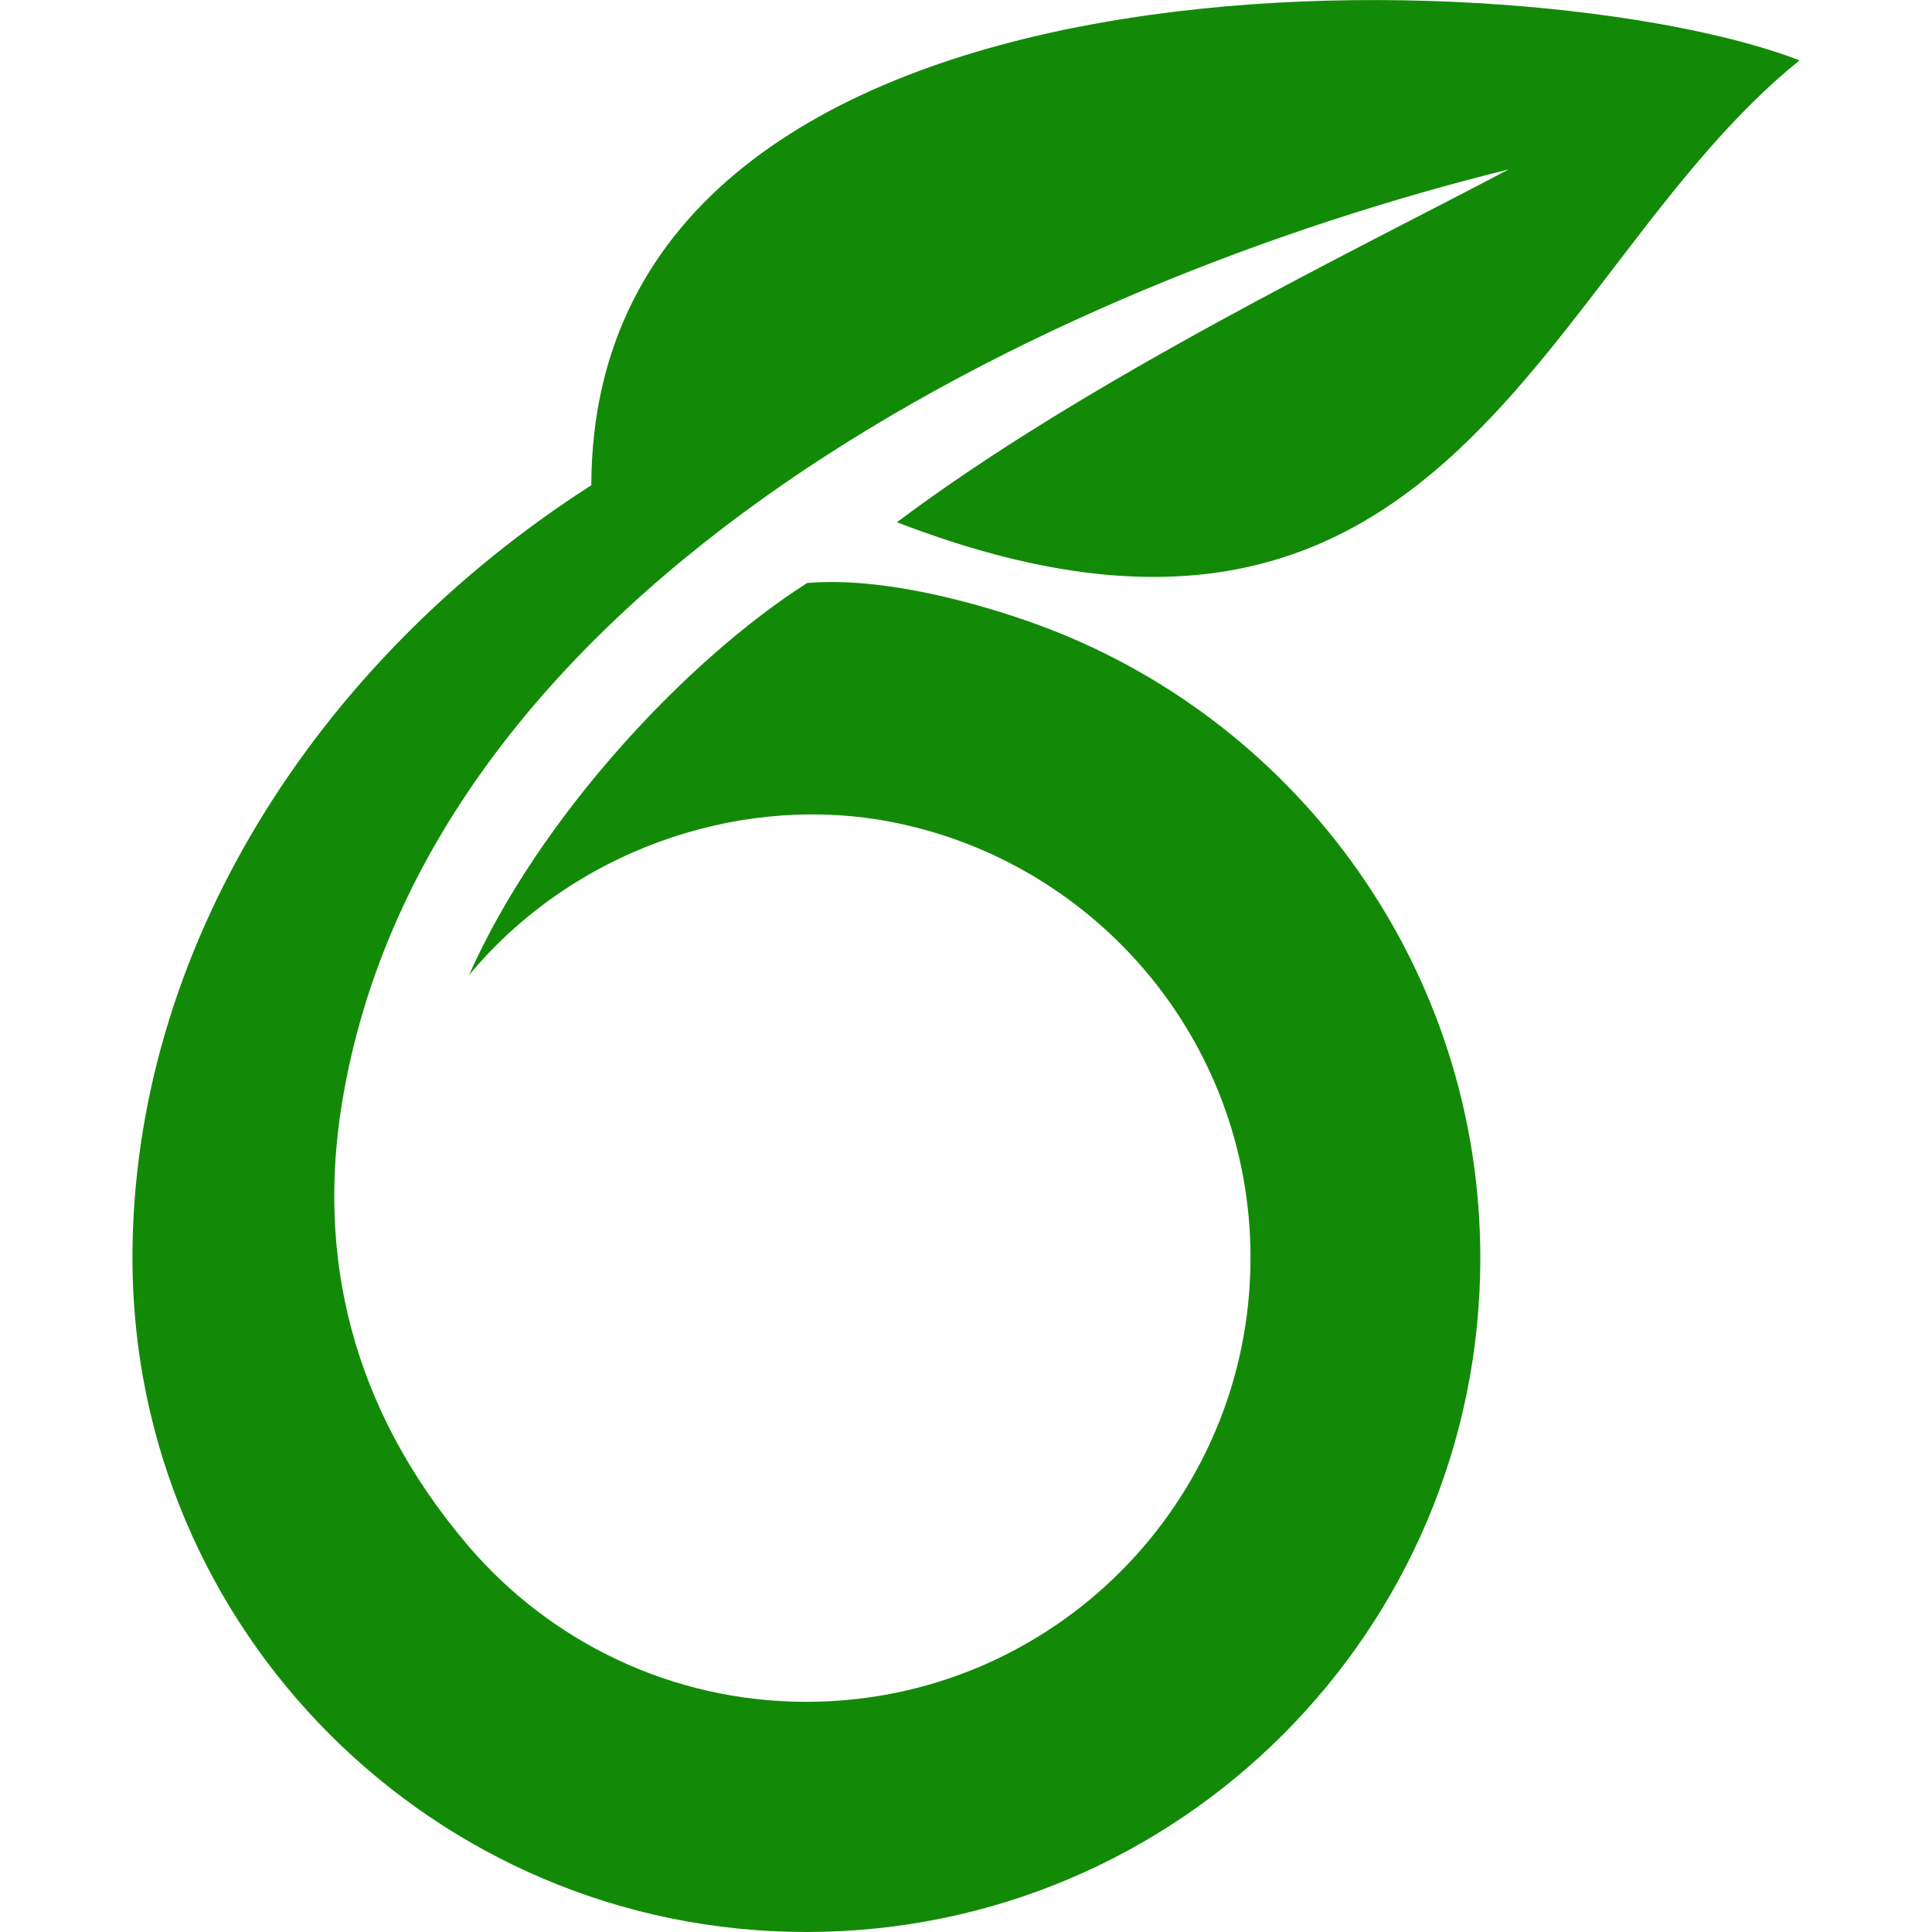 <svg xmlns="http://www.w3.org/2000/svg" xml:space="preserve" viewBox="0 0 512 512"><path d="M156.7 128.6C83.6 175.4 35.1 251.8 35.1 333.4c0 98.6 80 178.6 178.6 178.6 98.7 0 178.6-80 178.6-178.6 0-76.3-47.8-141.4-115-167-12.9-4.9-41-13.8-63.4-11.9-32 20.4-71.1 62.2-89.6 103.9 27.5-33 70.4-47.3 108.4-41.2 56 9.1 98.7 57.6 98.7 116.1 0 65-52.7 117.7-117.7 117.7-35.8 0-67.9-16-89.5-41.2-31.8-37.3-40-77.8-33.6-117.3 22.6-138.4 187-217.4 309.2-247.6C359.9 66 288 100.6 237.7 138.4 384.4 195 408.1 71.4 476.9 16c-69.2-26.9-319.8-36.9-320.2 112.6" style="fill-rule:evenodd;clip-rule:evenodd;fill:#138a07"/></svg>